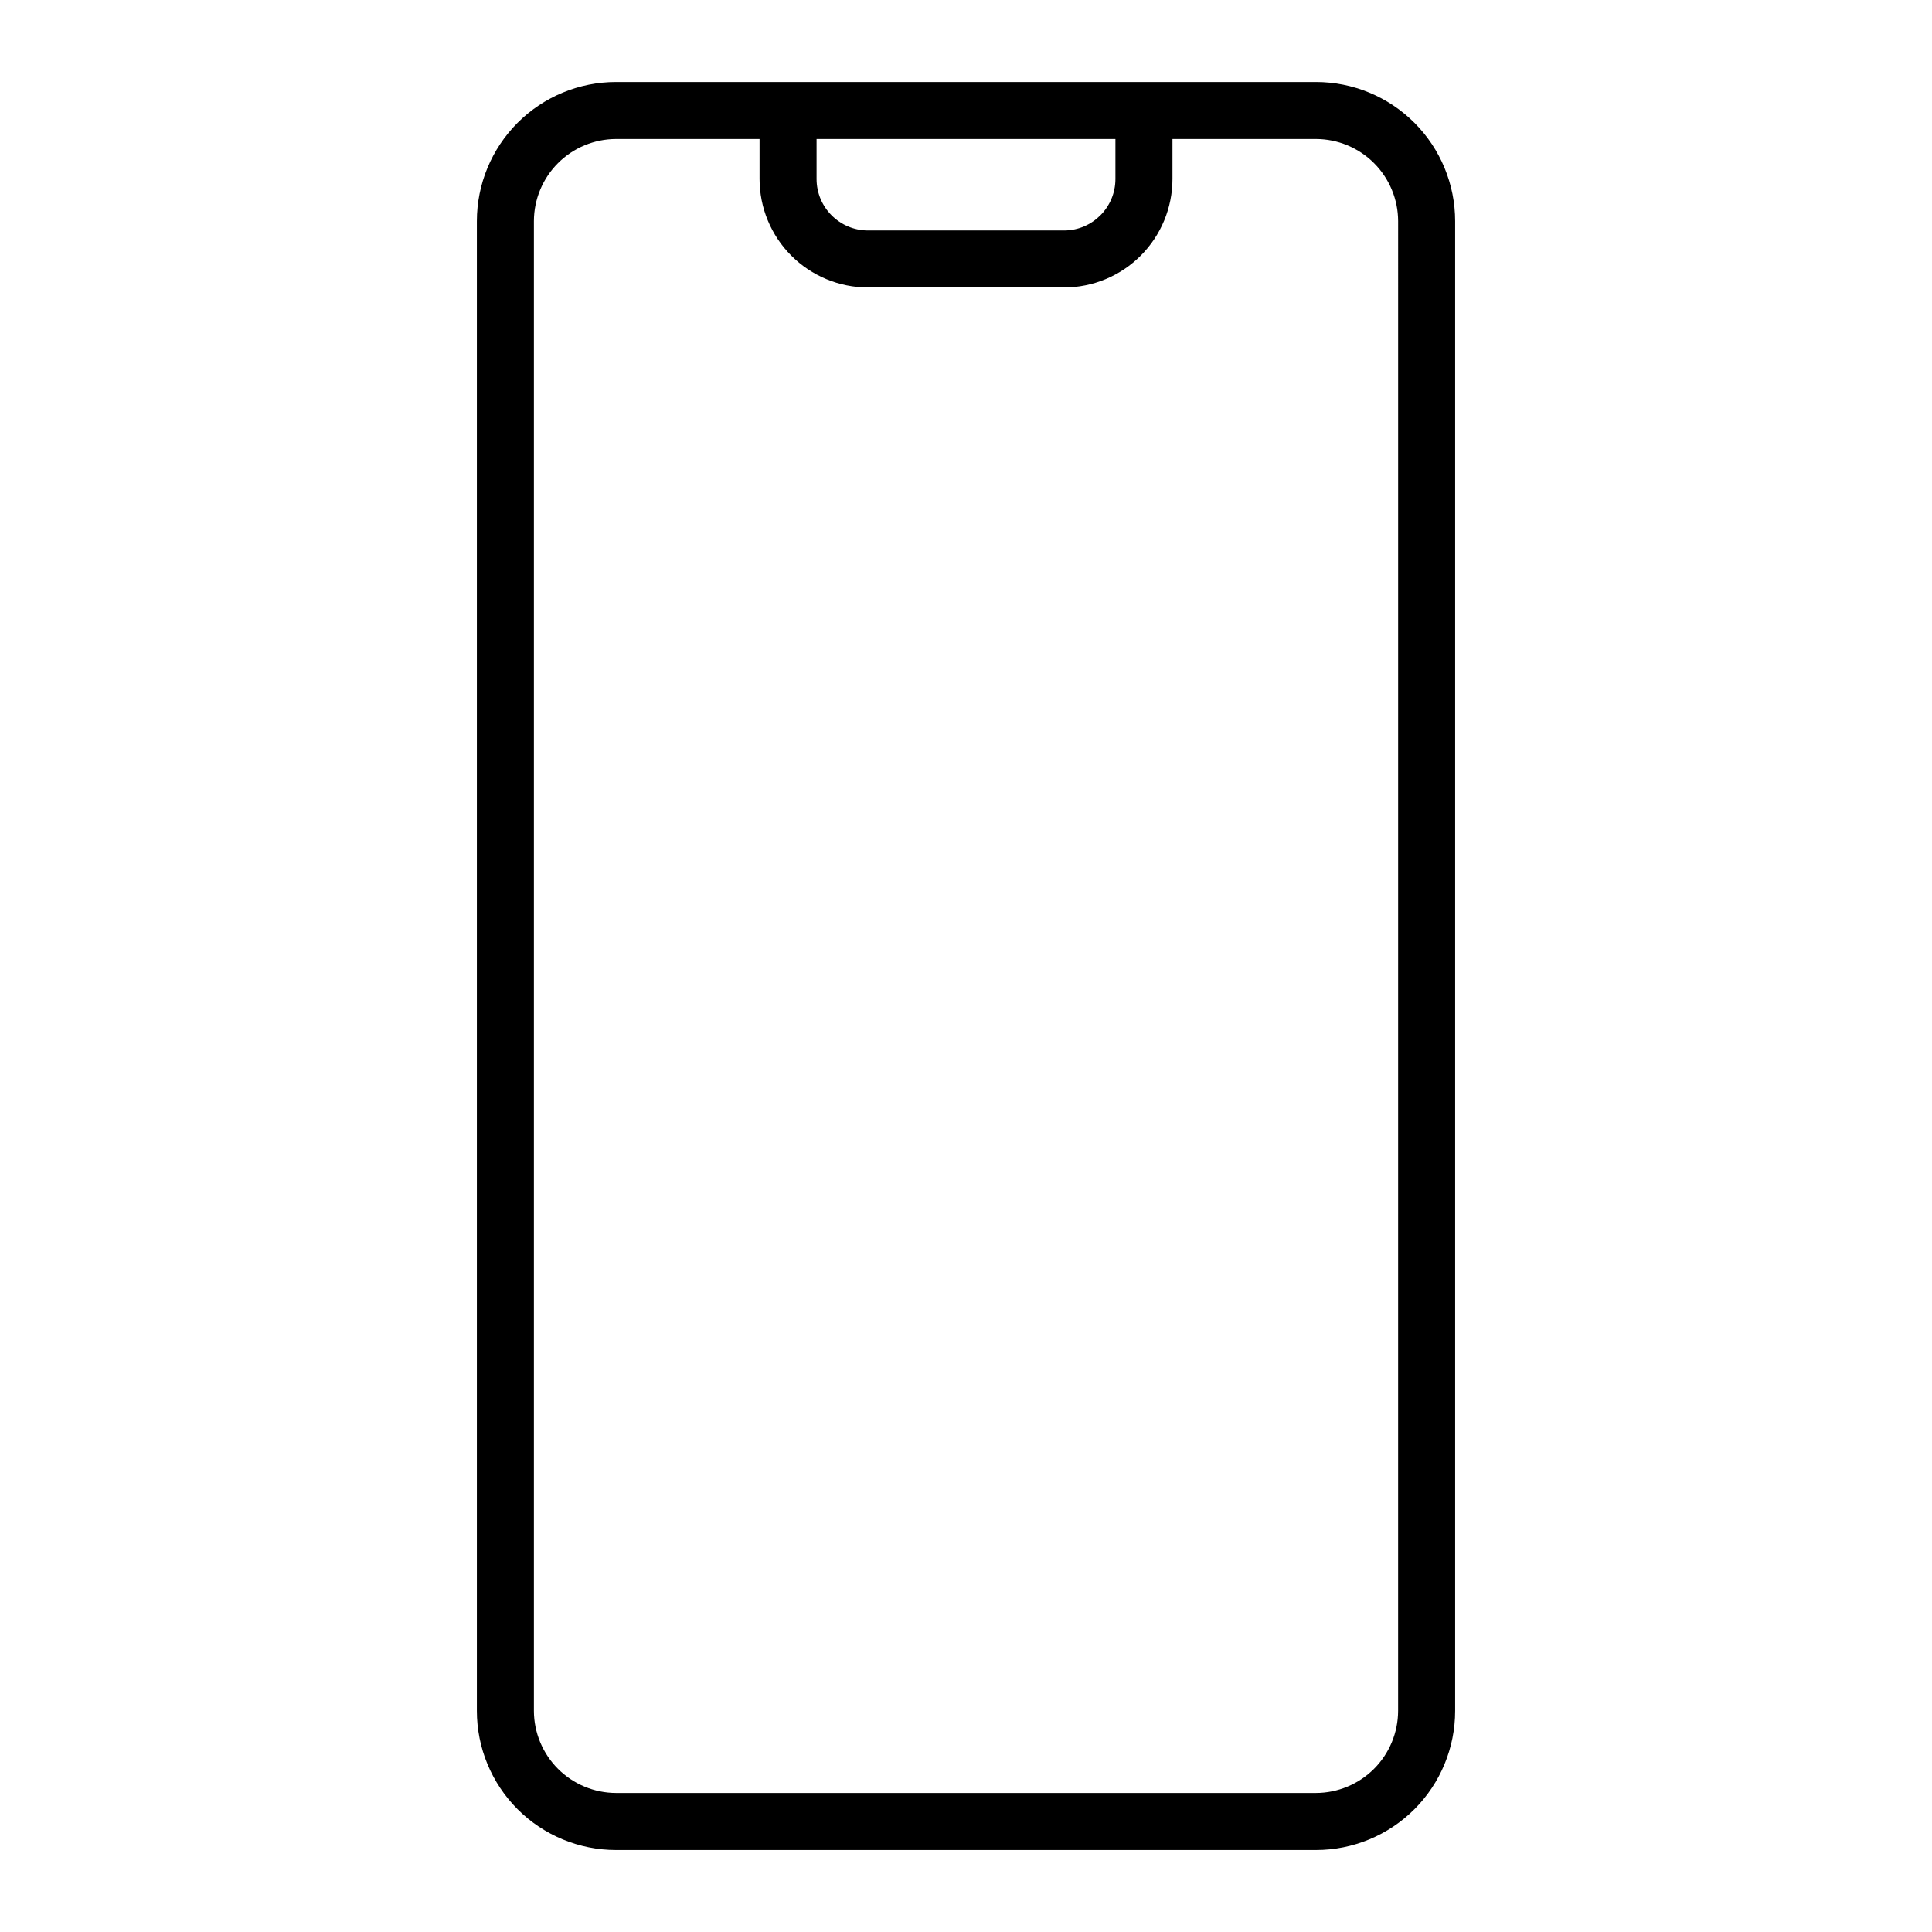 <?xml version="1.0" encoding="UTF-8"?>
<!-- Uploaded to: ICON Repo, www.svgrepo.com, Generator: ICON Repo Mixer Tools -->
<svg fill="#000000" width="800px" height="800px" version="1.1" viewBox="144 144 512 512" xmlns="http://www.w3.org/2000/svg">
 <path d="m492.75 165.73h-185.5c-9.781 0-19.16 3.887-26.078 10.801-6.914 6.918-10.801 16.297-10.801 26.078v394.79c0 9.781 3.887 19.16 10.801 26.078 6.918 6.914 16.297 10.801 26.078 10.801h185.5c9.781 0 19.16-3.887 26.078-10.801 6.914-6.918 10.801-16.297 10.801-26.078v-394.79c0-9.781-3.887-19.16-10.801-26.078-6.918-6.914-16.297-10.801-26.078-10.801zm-53.152 15.113v10.582c0 7.519-6.082 13.625-13.602 13.652h-51.996c-7.519-0.027-13.602-6.133-13.602-13.652v-10.582zm74.918 416.55c-0.016 5.769-2.312 11.297-6.391 15.375s-9.605 6.375-15.375 6.391h-185.5c-5.766-0.016-11.297-2.312-15.375-6.391s-6.375-9.605-6.387-15.375v-394.79c0.012-5.769 2.309-11.297 6.387-15.375s9.609-6.375 15.375-6.391h38.039v10.582c0 7.621 3.023 14.93 8.406 20.324 5.387 5.394 12.691 8.43 20.309 8.441h51.996c7.621-0.012 14.926-3.047 20.309-8.441 5.383-5.394 8.406-12.703 8.406-20.324v-10.582h38.039c5.769 0.016 11.297 2.312 15.375 6.391s6.375 9.605 6.391 15.375z"/>
</svg>
